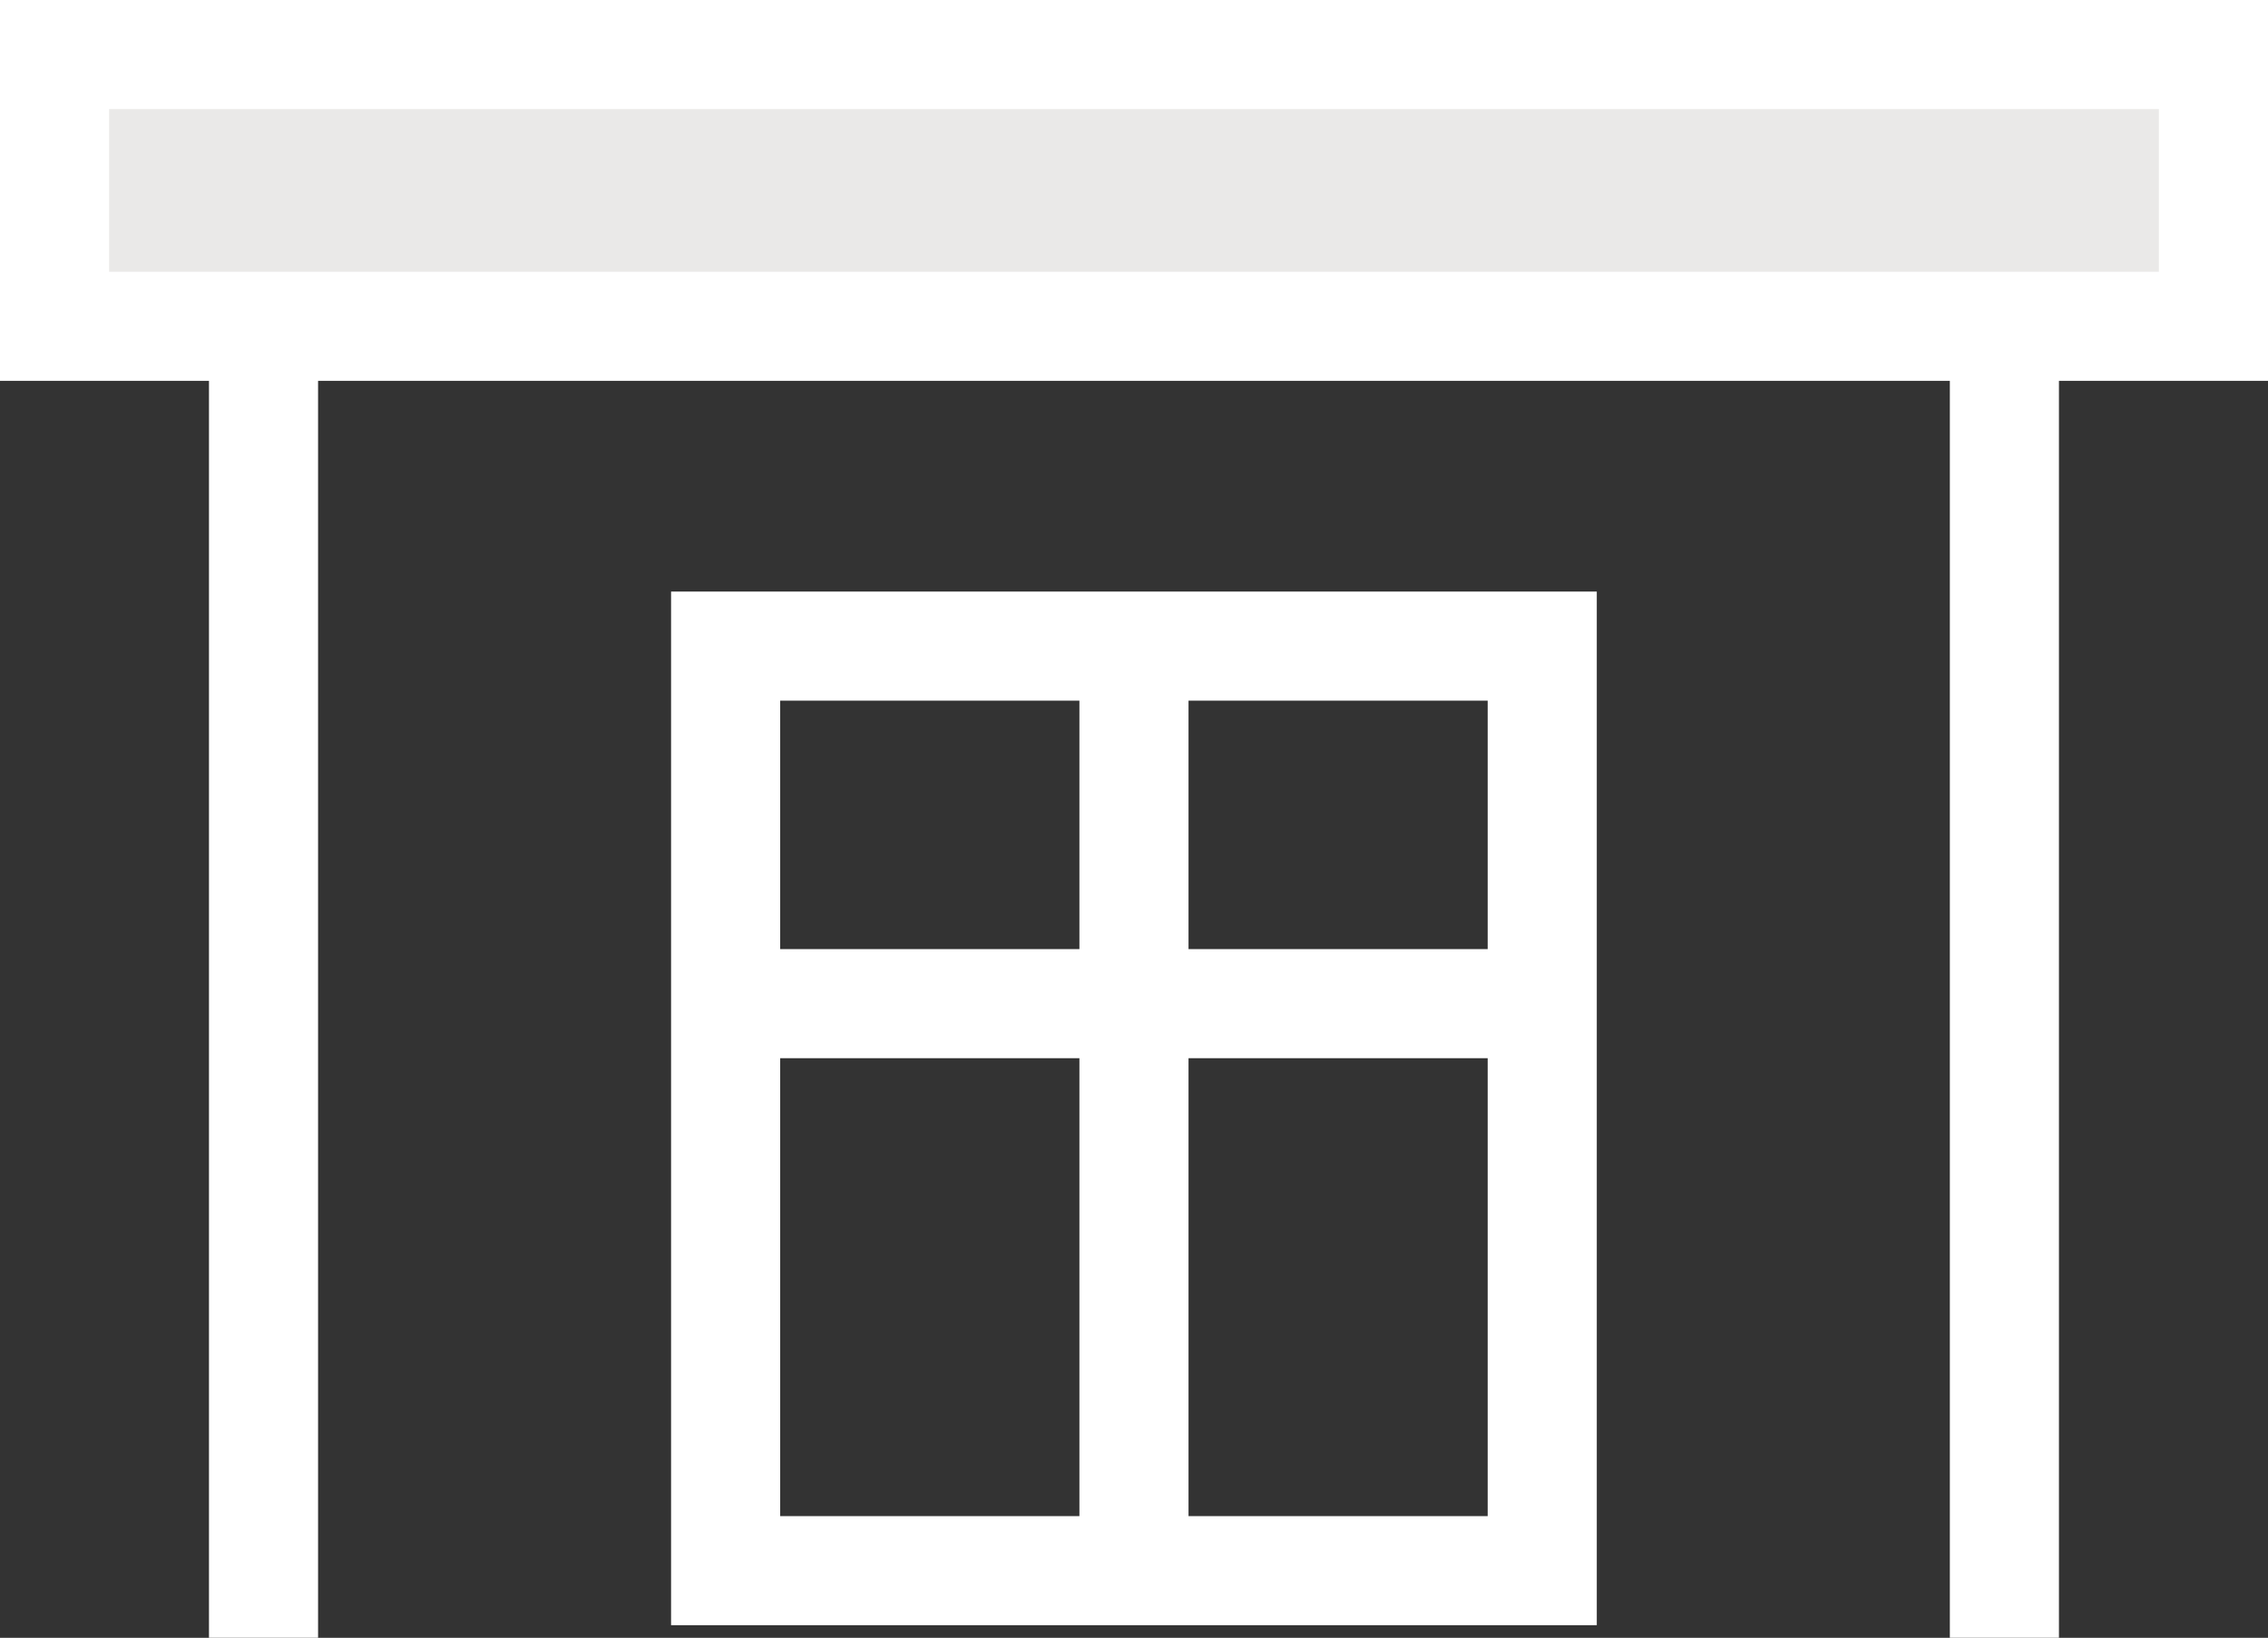 <svg xmlns="http://www.w3.org/2000/svg" xmlns:xlink="http://www.w3.org/1999/xlink" width="31.181" height="22.523" viewBox="0 0 31.181 22.523">
  <rect x="0" y="0" width="31.181" height="22.523" fill="#333333" stroke="none"/>
  <defs>
    <clipPath id="clip-path">
      <rect id="Rectangle_475" data-name="Rectangle 475" width="31" height="22.432" fill="none" stroke="#ffffff" stroke-width="1.5"/>
    </clipPath>
  </defs>
  <g id="Group_631" data-name="Group 631" transform="translate(0.09 0.09)">
    <g id="Group_628" data-name="Group 628" transform="translate(0 0)">
      <g id="Group_627" data-name="Group 627" clip-path="url(#clip-path)">
        <rect id="Rectangle_474" data-name="Rectangle 474" width="11.227" height="12.714" transform="translate(9.886 8.795)" fill="none" stroke="#ffffff" stroke-miterlimit="10" stroke-width="1.5"/>
      </g>
    </g>
    <line id="Line_160" data-name="Line 160" x2="11.227" transform="translate(9.887 13.712)" fill="none" stroke="#ffffff" stroke-miterlimit="10" stroke-width="1.5"/>
    <g id="Group_630" data-name="Group 630" transform="translate(0 0)">
      <rect id="Rectangle_492" data-name="Rectangle 492" width="29" height="3" transform="translate(1 1)" fill="#eae9e8"/>
      <g id="Group_647" data-name="Group 647">
        <line id="Line_161" data-name="Line 161" y2="12.714" transform="translate(15.5 8.794)" fill="none" stroke="#ffffff" stroke-miterlimit="10" stroke-width="1.5"/>
        <line id="Line_162" data-name="Line 162" y1="18.035" transform="translate(3.533 4.397)" fill="none" stroke="#ffffff" stroke-miterlimit="10" stroke-width="1.5"/>
        <line id="Line_163" data-name="Line 163" y1="18.035" transform="translate(27.467 4.397)" fill="none" stroke="#ffffff" stroke-miterlimit="10" stroke-width="1.5"/>
        <rect id="Rectangle_476" data-name="Rectangle 476" width="29.681" height="3.737" transform="translate(0.66 0.66)" fill="none" stroke="#ffffff" stroke-miterlimit="10" stroke-width="1.5"/>
      </g>
    </g>
  </g>
</svg>
